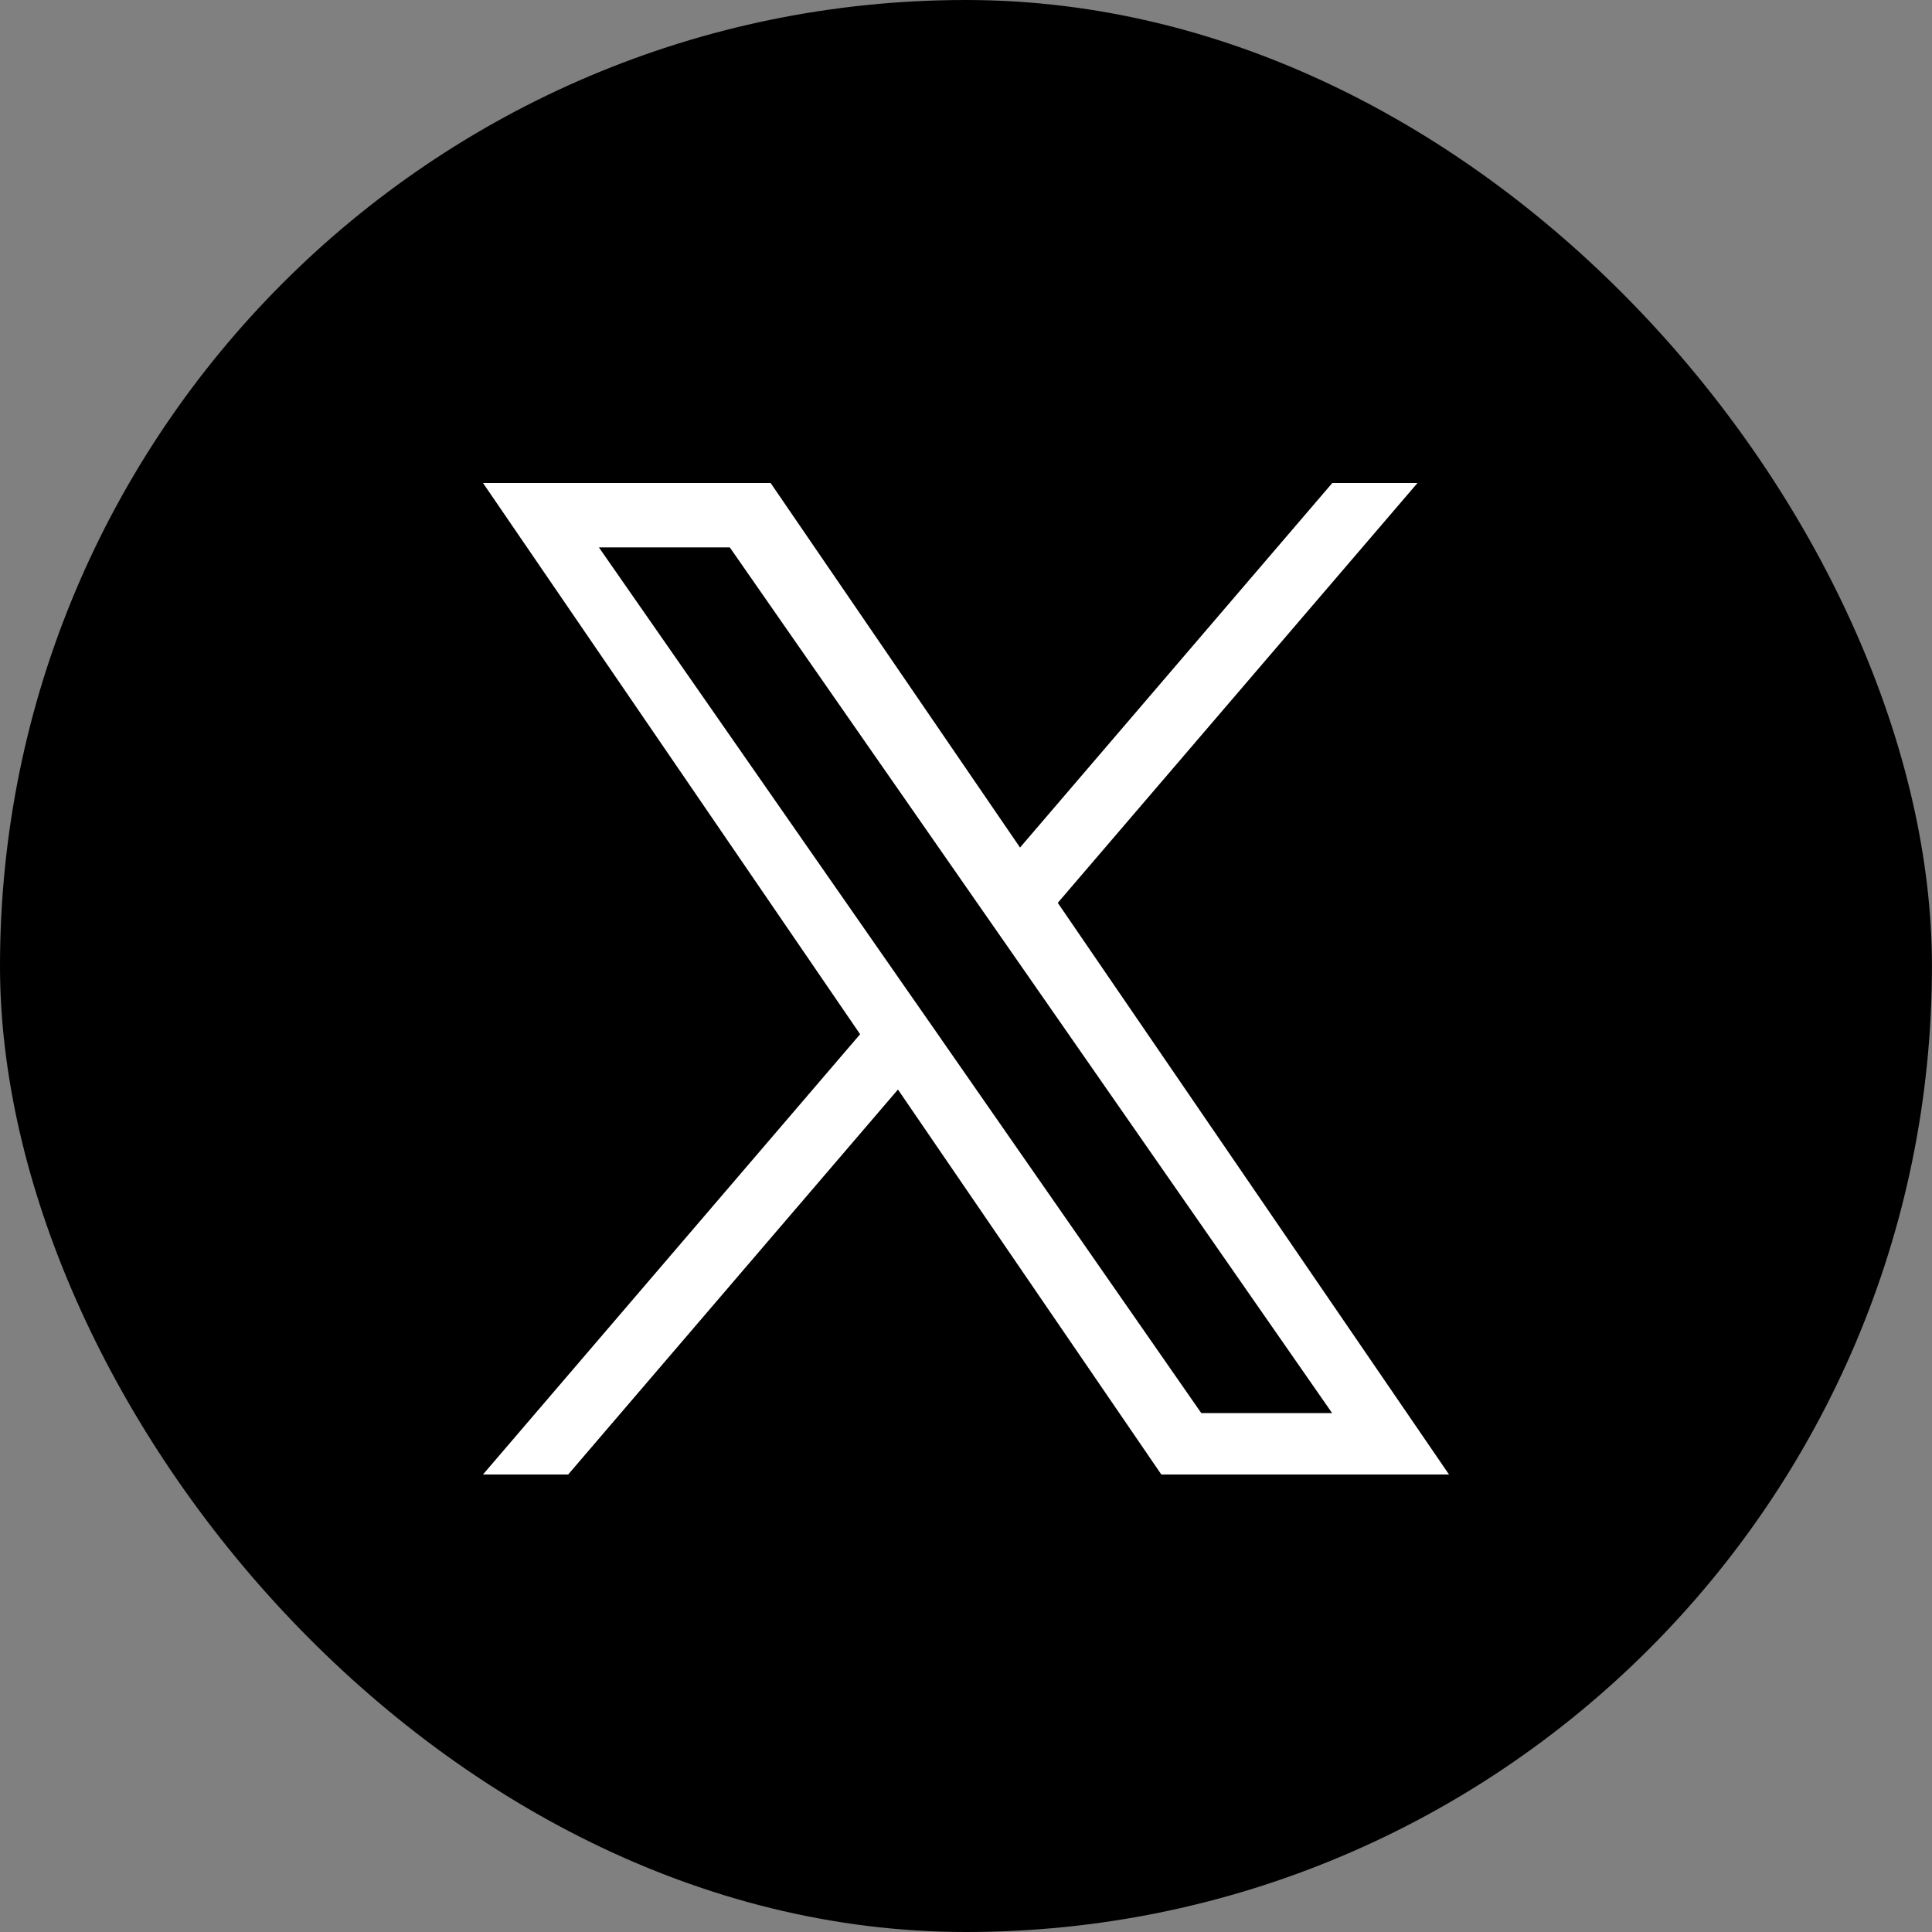 <svg width="32" height="32" viewBox="0 0 32 32" fill="none" xmlns="http://www.w3.org/2000/svg">
<rect x="0" y="0" width="32" height="32" fill="#808080" stroke="none"/>
<rect width="31.999" height="32" rx="16" fill="black"/>
<path d="M17.52 14.954L23.478 8H22.067L16.895 14.038L12.764 8H8L14.246 17.13L8 24.422H9.411L14.873 18.046L19.235 24.422H24L17.52 14.954ZM15.589 17.21L14.956 16.302L9.92 9.067H12.088L16.152 14.907L16.785 15.816L22.064 23.405H19.897L15.589 17.211V17.21Z" fill="white"/>
</svg>
